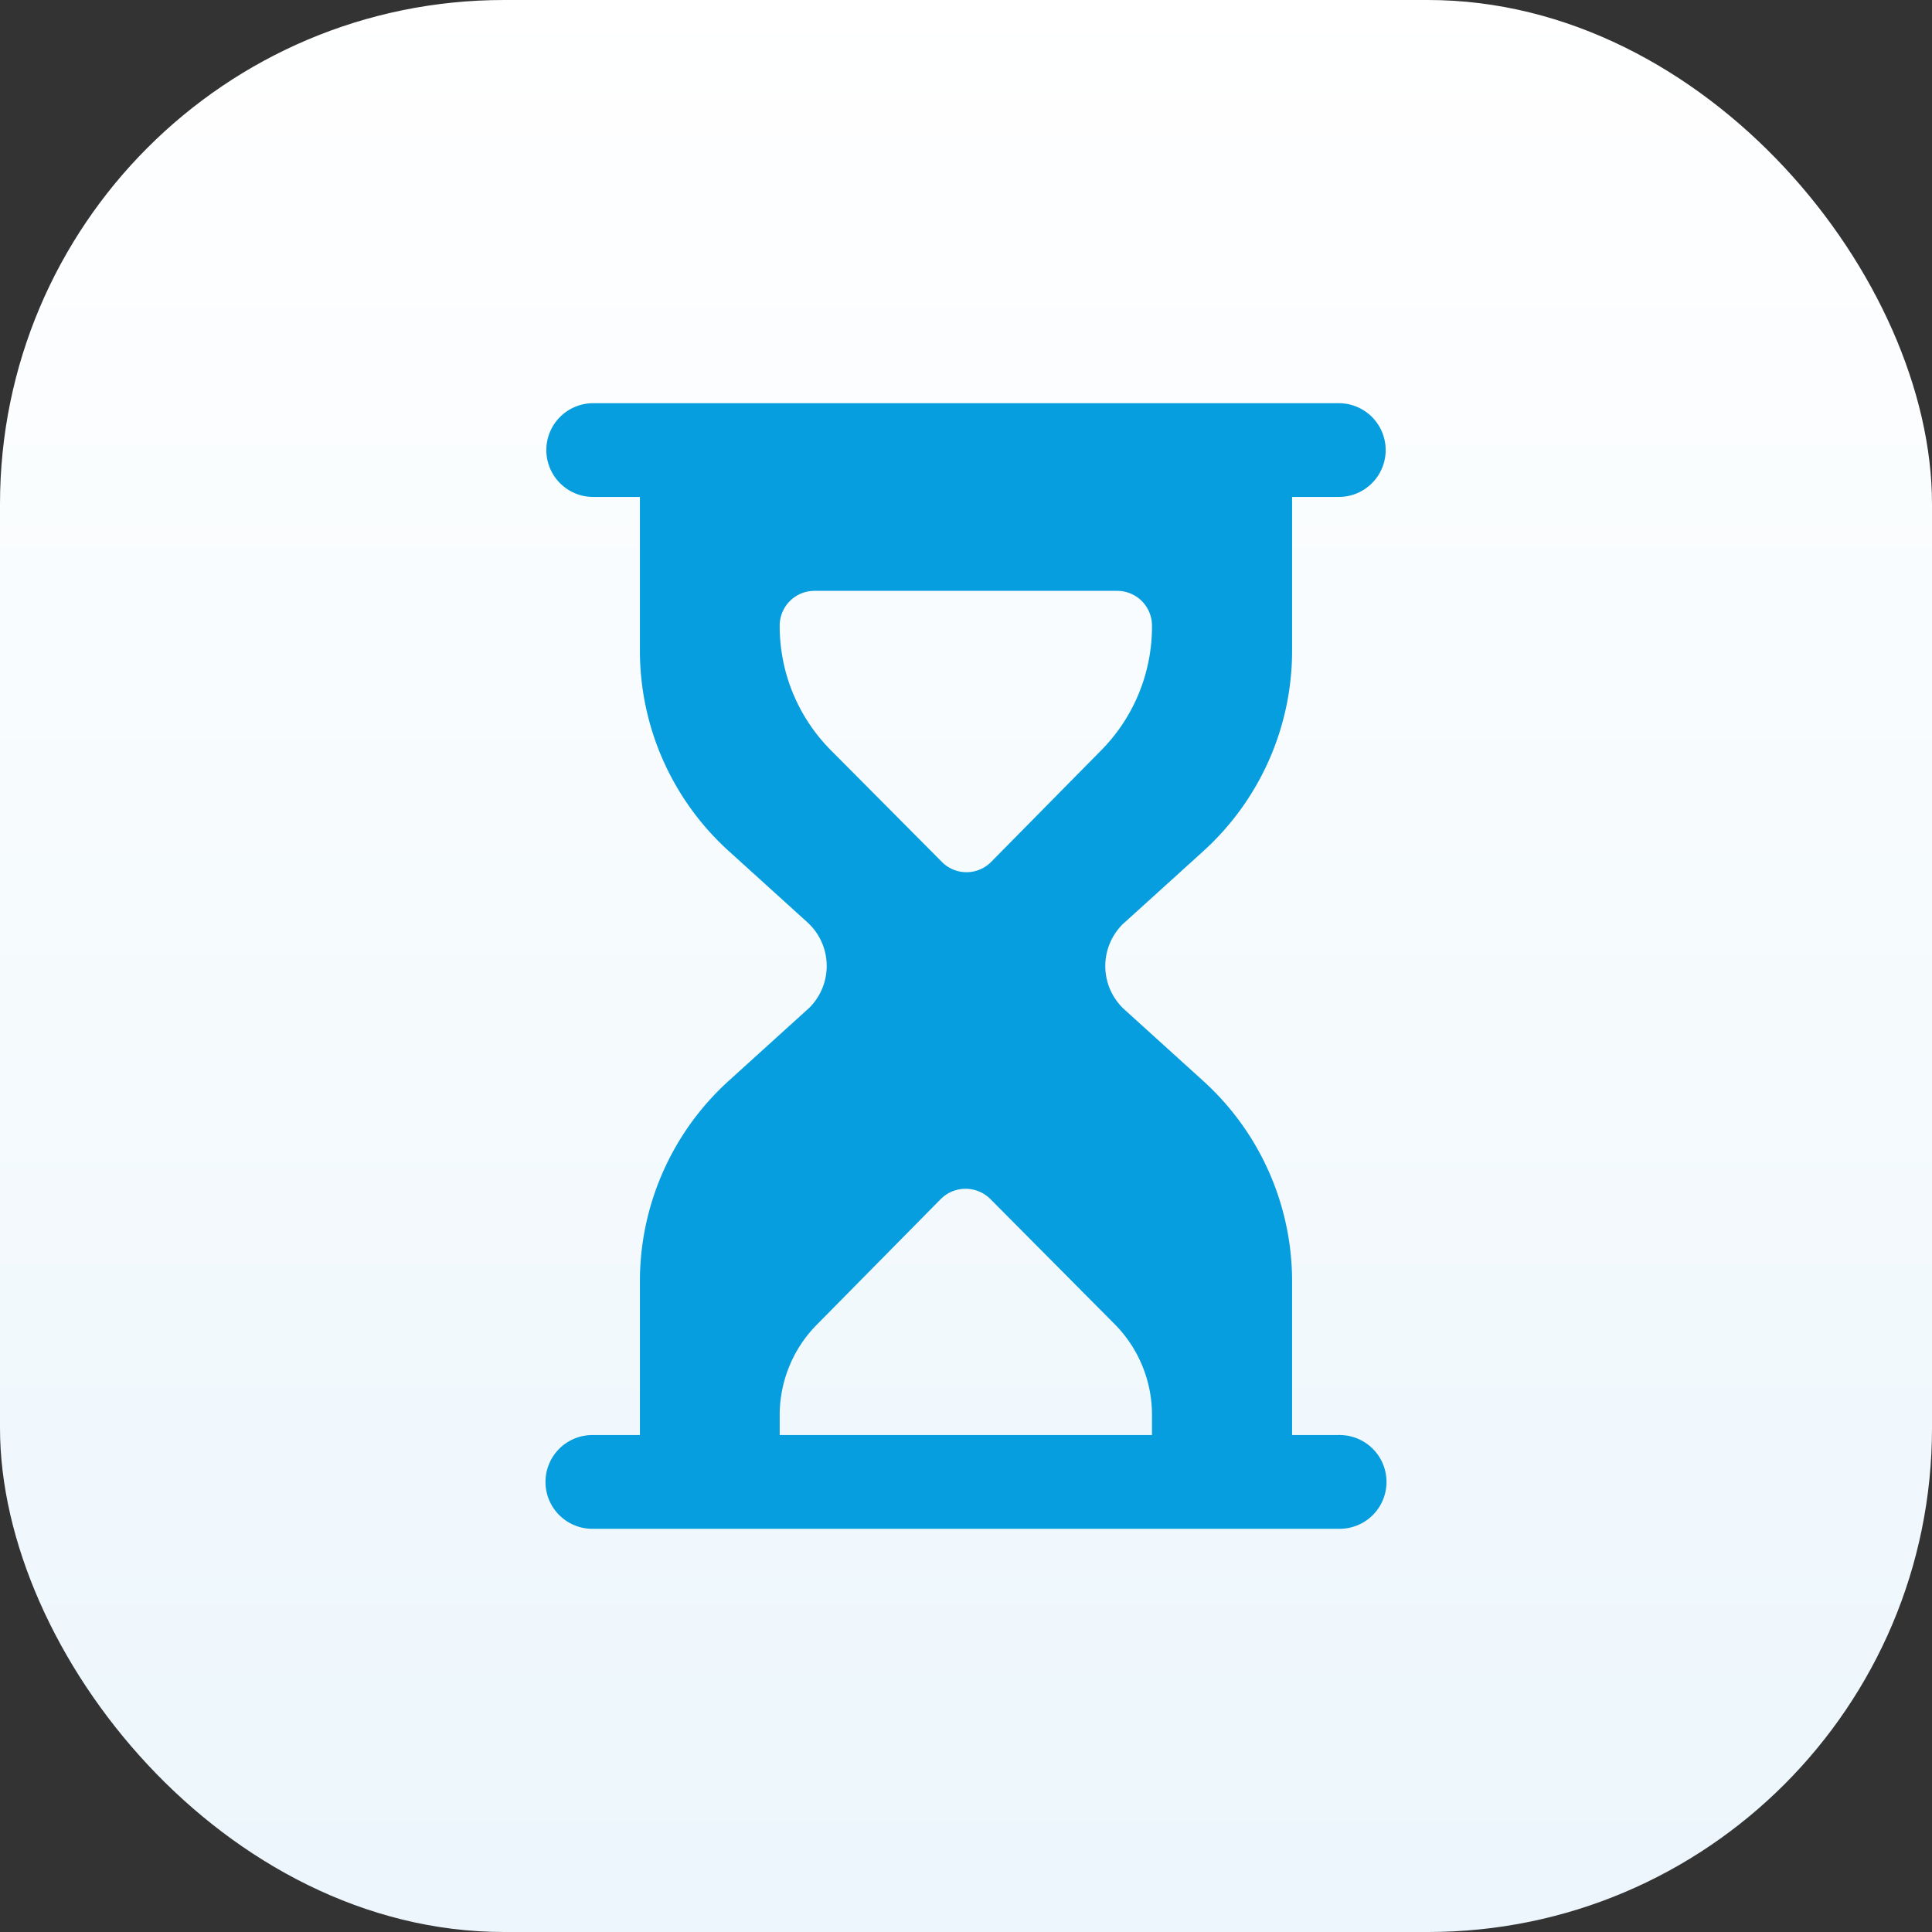 <svg id="Calque_1" data-name="Calque 1" xmlns="http://www.w3.org/2000/svg" xmlns:xlink="http://www.w3.org/1999/xlink" viewBox="0 0 115 115"><rect x="0" y="0" width="115" height="115" fill="#333333" stroke="none"/><defs><style>.cls-1{fill:url(#Dégradé_sans_nom_2);}.cls-2{fill:#069ede;}</style><linearGradient id="Dégradé_sans_nom_2" x1="-341.52" y1="-15.67" x2="-341.52" y2="-16.67" gradientTransform="matrix(-115, 0, 0, 115, -39217, 1916.5)" gradientUnits="userSpaceOnUse"><stop offset="0" stop-color="#ecf6fc"/><stop offset="1" stop-color="#fff"/></linearGradient></defs><rect id="Rectangle_2632" data-name="Rectangle 2632" class="cls-1" width="115" height="115" rx="30"/><g id="Groupe_3591" data-name="Groupe 3591"><path id="Tracé_3382" data-name="Tracé 3382" class="cls-2" d="M79.69,85.42H76.91V76.28a16.09,16.09,0,0,0-5.28-11.93L66.94,60.1a3.51,3.51,0,0,1-.27-4.92,2.29,2.29,0,0,1,.27-.27l4.69-4.25a16.1,16.1,0,0,0,5.28-11.94V29.58h2.78a2.79,2.79,0,0,0,0-5.58H35.31a2.79,2.79,0,0,0,0,5.58h2.78v9.14a16.08,16.08,0,0,0,5.28,11.93l4.69,4.25a3.51,3.51,0,0,1,.27,4.92,2.29,2.29,0,0,1-.27.27l-4.69,4.25a16.1,16.1,0,0,0-5.28,11.94v9.14H35.31a2.79,2.79,0,0,0-.1,5.58H79.69a2.79,2.79,0,0,0,.1-5.58.17.17,0,0,0-.1,0ZM46.41,37.26a2.07,2.07,0,0,1,2.08-2.09h18a2.07,2.07,0,0,1,2.08,2.09,10.47,10.47,0,0,1-3.06,7.44L59,51.3a2.06,2.06,0,0,1-2.94,0l-6.56-6.6A10.47,10.47,0,0,1,46.41,37.26Zm0,47a7.66,7.66,0,0,1,2.23-5.43L56,71.37a2.09,2.09,0,0,1,2.95,0l7.39,7.44a7.66,7.66,0,0,1,2.23,5.43v1.18H46.41Z"/></g></svg>